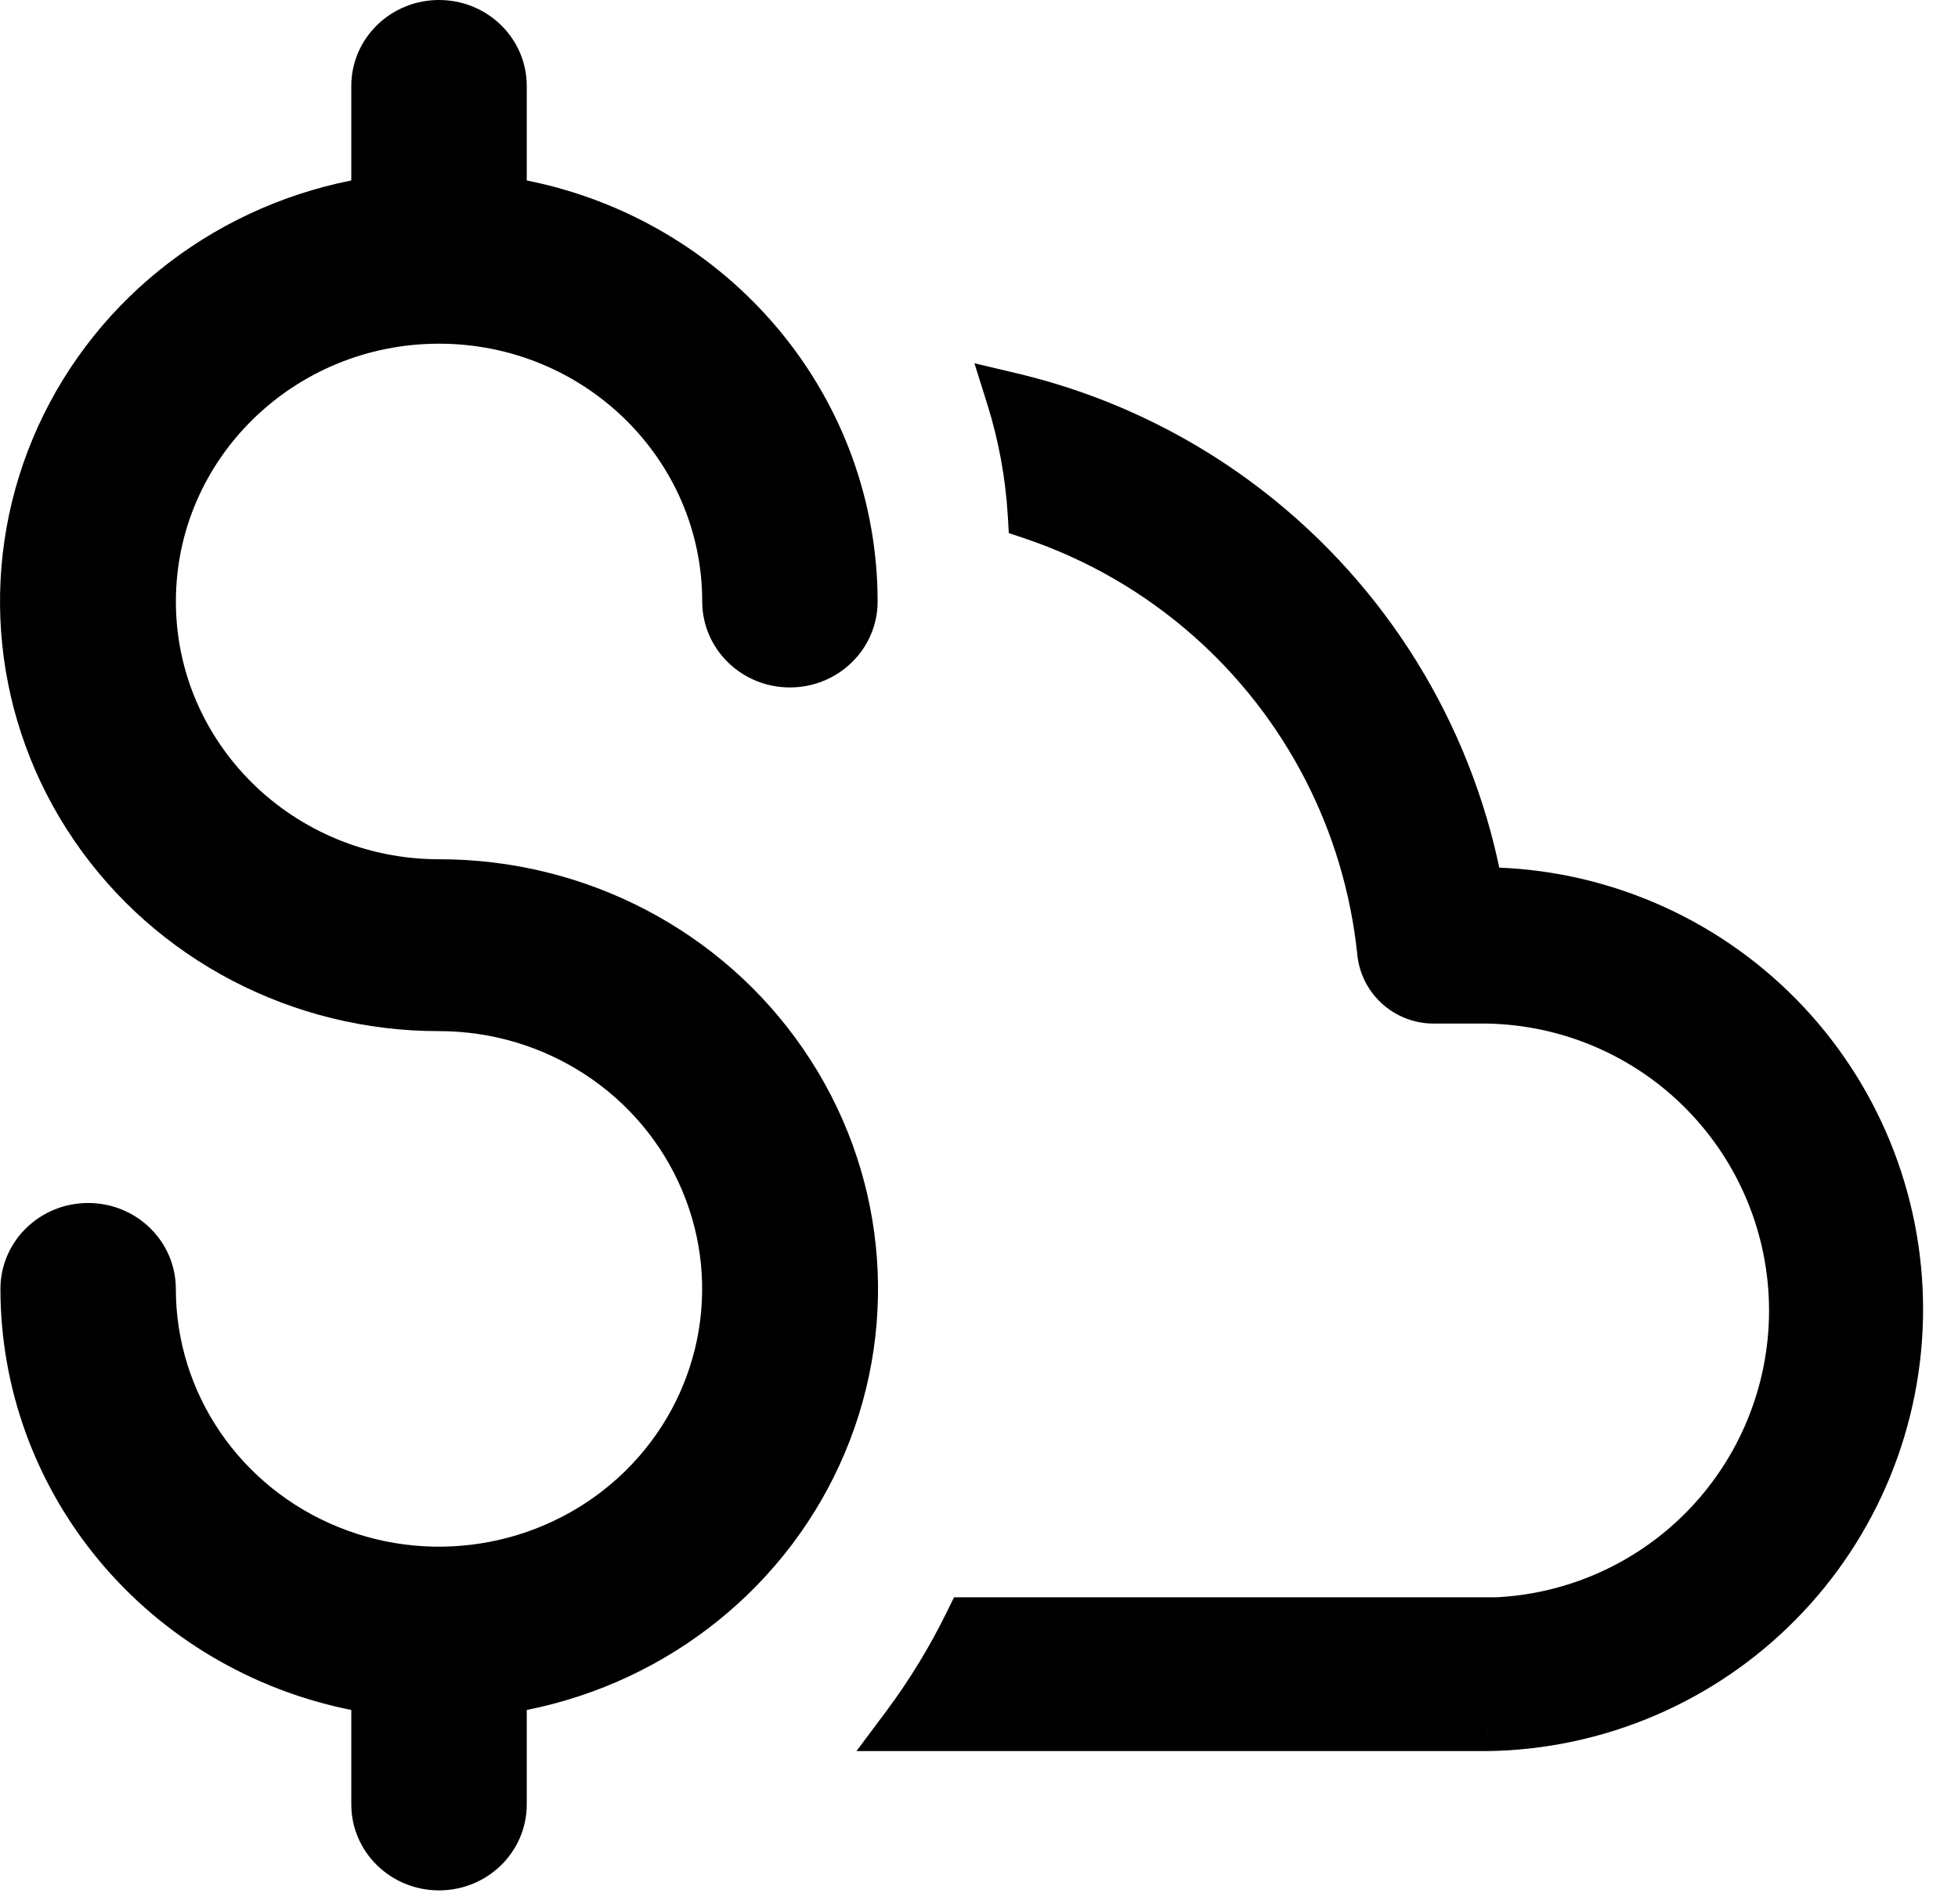 <svg width="36" height="35" viewBox="0 0 36 35" fill="none" xmlns="http://www.w3.org/2000/svg">
<path d="M8.072 6.319C10.743 6.319 12.911 8.442 12.911 11.059C12.911 11.931 13.632 12.639 14.523 12.639C15.414 12.639 16.136 11.931 16.136 11.059C16.136 9.238 15.495 7.472 14.32 6.063C13.144 4.651 11.505 3.681 9.685 3.318V1.58C9.685 0.707 8.963 0 8.072 0C7.181 0 6.459 0.707 6.459 1.58V3.318C3.822 3.843 1.627 5.62 0.605 8.057C-0.417 10.496 -0.131 13.272 1.369 15.461C2.867 17.649 5.381 18.96 8.072 18.958C10.029 18.958 11.793 20.113 12.541 21.885C13.291 23.654 12.876 25.694 11.493 27.049C10.11 28.403 8.028 28.81 6.221 28.076C4.413 27.343 3.233 25.615 3.233 23.698C3.233 22.825 2.512 22.118 1.621 22.118C0.729 22.118 0.008 22.825 0.008 23.698C0.008 25.518 0.649 27.284 1.824 28.694C2.999 30.106 4.638 31.075 6.459 31.439V33.176C6.459 34.049 7.181 34.756 8.072 34.756C8.963 34.756 9.685 34.049 9.685 33.176V31.439C12.322 30.913 14.517 29.136 15.539 26.699C16.561 24.26 16.275 21.484 14.775 19.296C13.277 17.107 10.763 15.796 8.072 15.798C5.401 15.798 3.234 13.675 3.234 11.059C3.234 8.442 5.401 6.319 8.072 6.319Z" fill="black"/>
<path fill-rule="evenodd" clip-rule="evenodd" d="M18.985 9.467C20.18 9.87 21.294 10.51 22.255 11.361C24.033 12.936 25.157 15.12 25.406 17.482C25.424 17.721 25.532 17.945 25.708 18.108C25.884 18.272 26.114 18.363 26.354 18.364H27.341C28.845 18.388 30.279 19.003 31.335 20.075C32.39 21.148 32.981 22.592 32.981 24.096C32.981 25.601 32.39 27.045 31.335 28.117C30.279 29.189 28.845 29.804 27.341 29.829V29.823H17.825C17.495 30.497 17.102 31.142 16.656 31.74H27.341C29.356 31.711 31.28 30.891 32.695 29.456C34.11 28.02 34.903 26.086 34.903 24.07C34.903 22.055 34.11 20.12 32.695 18.685C31.28 17.25 29.356 16.43 27.341 16.401H27.189C26.71 13.714 25.283 11.287 23.166 9.563C21.821 8.467 20.254 7.701 18.59 7.307C18.806 7.995 18.941 8.719 18.985 9.467Z" fill="black"/>
<path d="M18.985 9.467L18.53 9.494L18.548 9.801L18.839 9.899L18.985 9.467ZM22.255 11.361L21.953 11.702L22.255 11.361ZM25.406 17.482L25.86 17.447L25.859 17.434L25.406 17.482ZM25.708 18.108L26.018 17.775L26.018 17.775L25.708 18.108ZM26.354 18.364L26.353 18.819H26.354V18.364ZM27.341 18.364L27.349 17.908H27.341V18.364ZM31.335 20.075L31.01 20.395L31.335 20.075ZM31.335 28.117L31.01 27.798L31.335 28.117ZM27.341 29.829H26.886V30.291L27.349 30.284L27.341 29.829ZM27.341 29.823H27.796V29.367H27.341V29.823ZM17.825 29.823V29.367H17.541L17.416 29.622L17.825 29.823ZM16.656 31.74L16.291 31.467L15.747 32.195H16.656V31.74ZM27.341 31.74V32.195L27.348 32.195L27.341 31.74ZM27.341 16.401L27.348 15.946H27.341V16.401ZM27.189 16.401L26.741 16.481L26.808 16.857H27.189V16.401ZM23.166 9.563L23.454 9.21L23.166 9.563ZM18.59 7.307L18.695 6.864L17.916 6.679L18.156 7.443L18.59 7.307ZM18.839 9.899C19.978 10.282 21.038 10.892 21.953 11.702L22.557 11.02C21.55 10.128 20.383 9.458 19.13 9.036L18.839 9.899ZM21.953 11.702C23.646 13.201 24.716 15.28 24.953 17.53L25.859 17.434C25.598 14.959 24.42 12.671 22.557 11.02L21.953 11.702ZM24.952 17.517C24.979 17.87 25.138 18.201 25.398 18.442L26.018 17.775C25.926 17.689 25.869 17.572 25.86 17.447L24.952 17.517ZM25.398 18.442C25.657 18.683 25.998 18.818 26.353 18.819L26.356 17.908C26.23 17.908 26.11 17.86 26.018 17.775L25.398 18.442ZM26.354 18.819H27.341V17.908H26.354V18.819ZM27.334 18.819C28.718 18.842 30.039 19.407 31.01 20.395L31.659 19.756C30.52 18.598 28.972 17.935 27.349 17.909L27.334 18.819ZM31.01 20.395C31.981 21.382 32.526 22.711 32.526 24.096H33.436C33.436 22.472 32.798 20.913 31.659 19.756L31.01 20.395ZM32.526 24.096C32.526 25.481 31.981 26.811 31.01 27.798L31.659 28.436C32.798 27.279 33.436 25.72 33.436 24.096H32.526ZM31.01 27.798C30.039 28.785 28.718 29.351 27.334 29.373L27.349 30.284C28.972 30.258 30.52 29.594 31.659 28.436L31.01 27.798ZM27.796 29.829V29.823H26.886V29.829H27.796ZM27.341 29.367H17.825V30.278H27.341V29.367ZM17.021 32.012C17.484 31.392 17.892 30.722 18.234 30.023L17.416 29.622C17.098 30.272 16.72 30.893 16.291 31.467L17.021 32.012ZM16.656 32.195H27.341V31.284H16.656V32.195ZM27.348 32.195C29.482 32.165 31.52 31.296 33.019 29.775L32.37 29.136C31.039 30.486 29.23 31.258 27.335 31.284L27.348 32.195ZM33.019 29.775C34.518 28.255 35.358 26.206 35.358 24.07H34.448C34.448 25.966 33.702 27.786 32.37 29.136L33.019 29.775ZM35.358 24.07C35.358 21.935 34.518 19.886 33.019 18.365L32.37 19.005C33.702 20.355 34.448 22.174 34.448 24.07H35.358ZM33.019 18.365C31.52 16.845 29.482 15.976 27.348 15.946L27.335 16.857C29.23 16.883 31.039 17.655 32.37 19.005L33.019 18.365ZM27.341 15.946H27.189V16.857H27.341V15.946ZM27.638 16.321C27.139 13.526 25.655 11.003 23.454 9.21L22.879 9.916C24.911 11.572 26.281 13.901 26.741 16.481L27.638 16.321ZM23.454 9.21C22.055 8.07 20.426 7.273 18.695 6.864L18.485 7.75C20.083 8.128 21.587 8.864 22.879 9.916L23.454 9.21ZM19.439 9.441C19.393 8.655 19.251 7.894 19.025 7.171L18.156 7.443C18.36 8.096 18.488 8.783 18.53 9.494L19.439 9.441Z" fill="black"/>
</svg>
